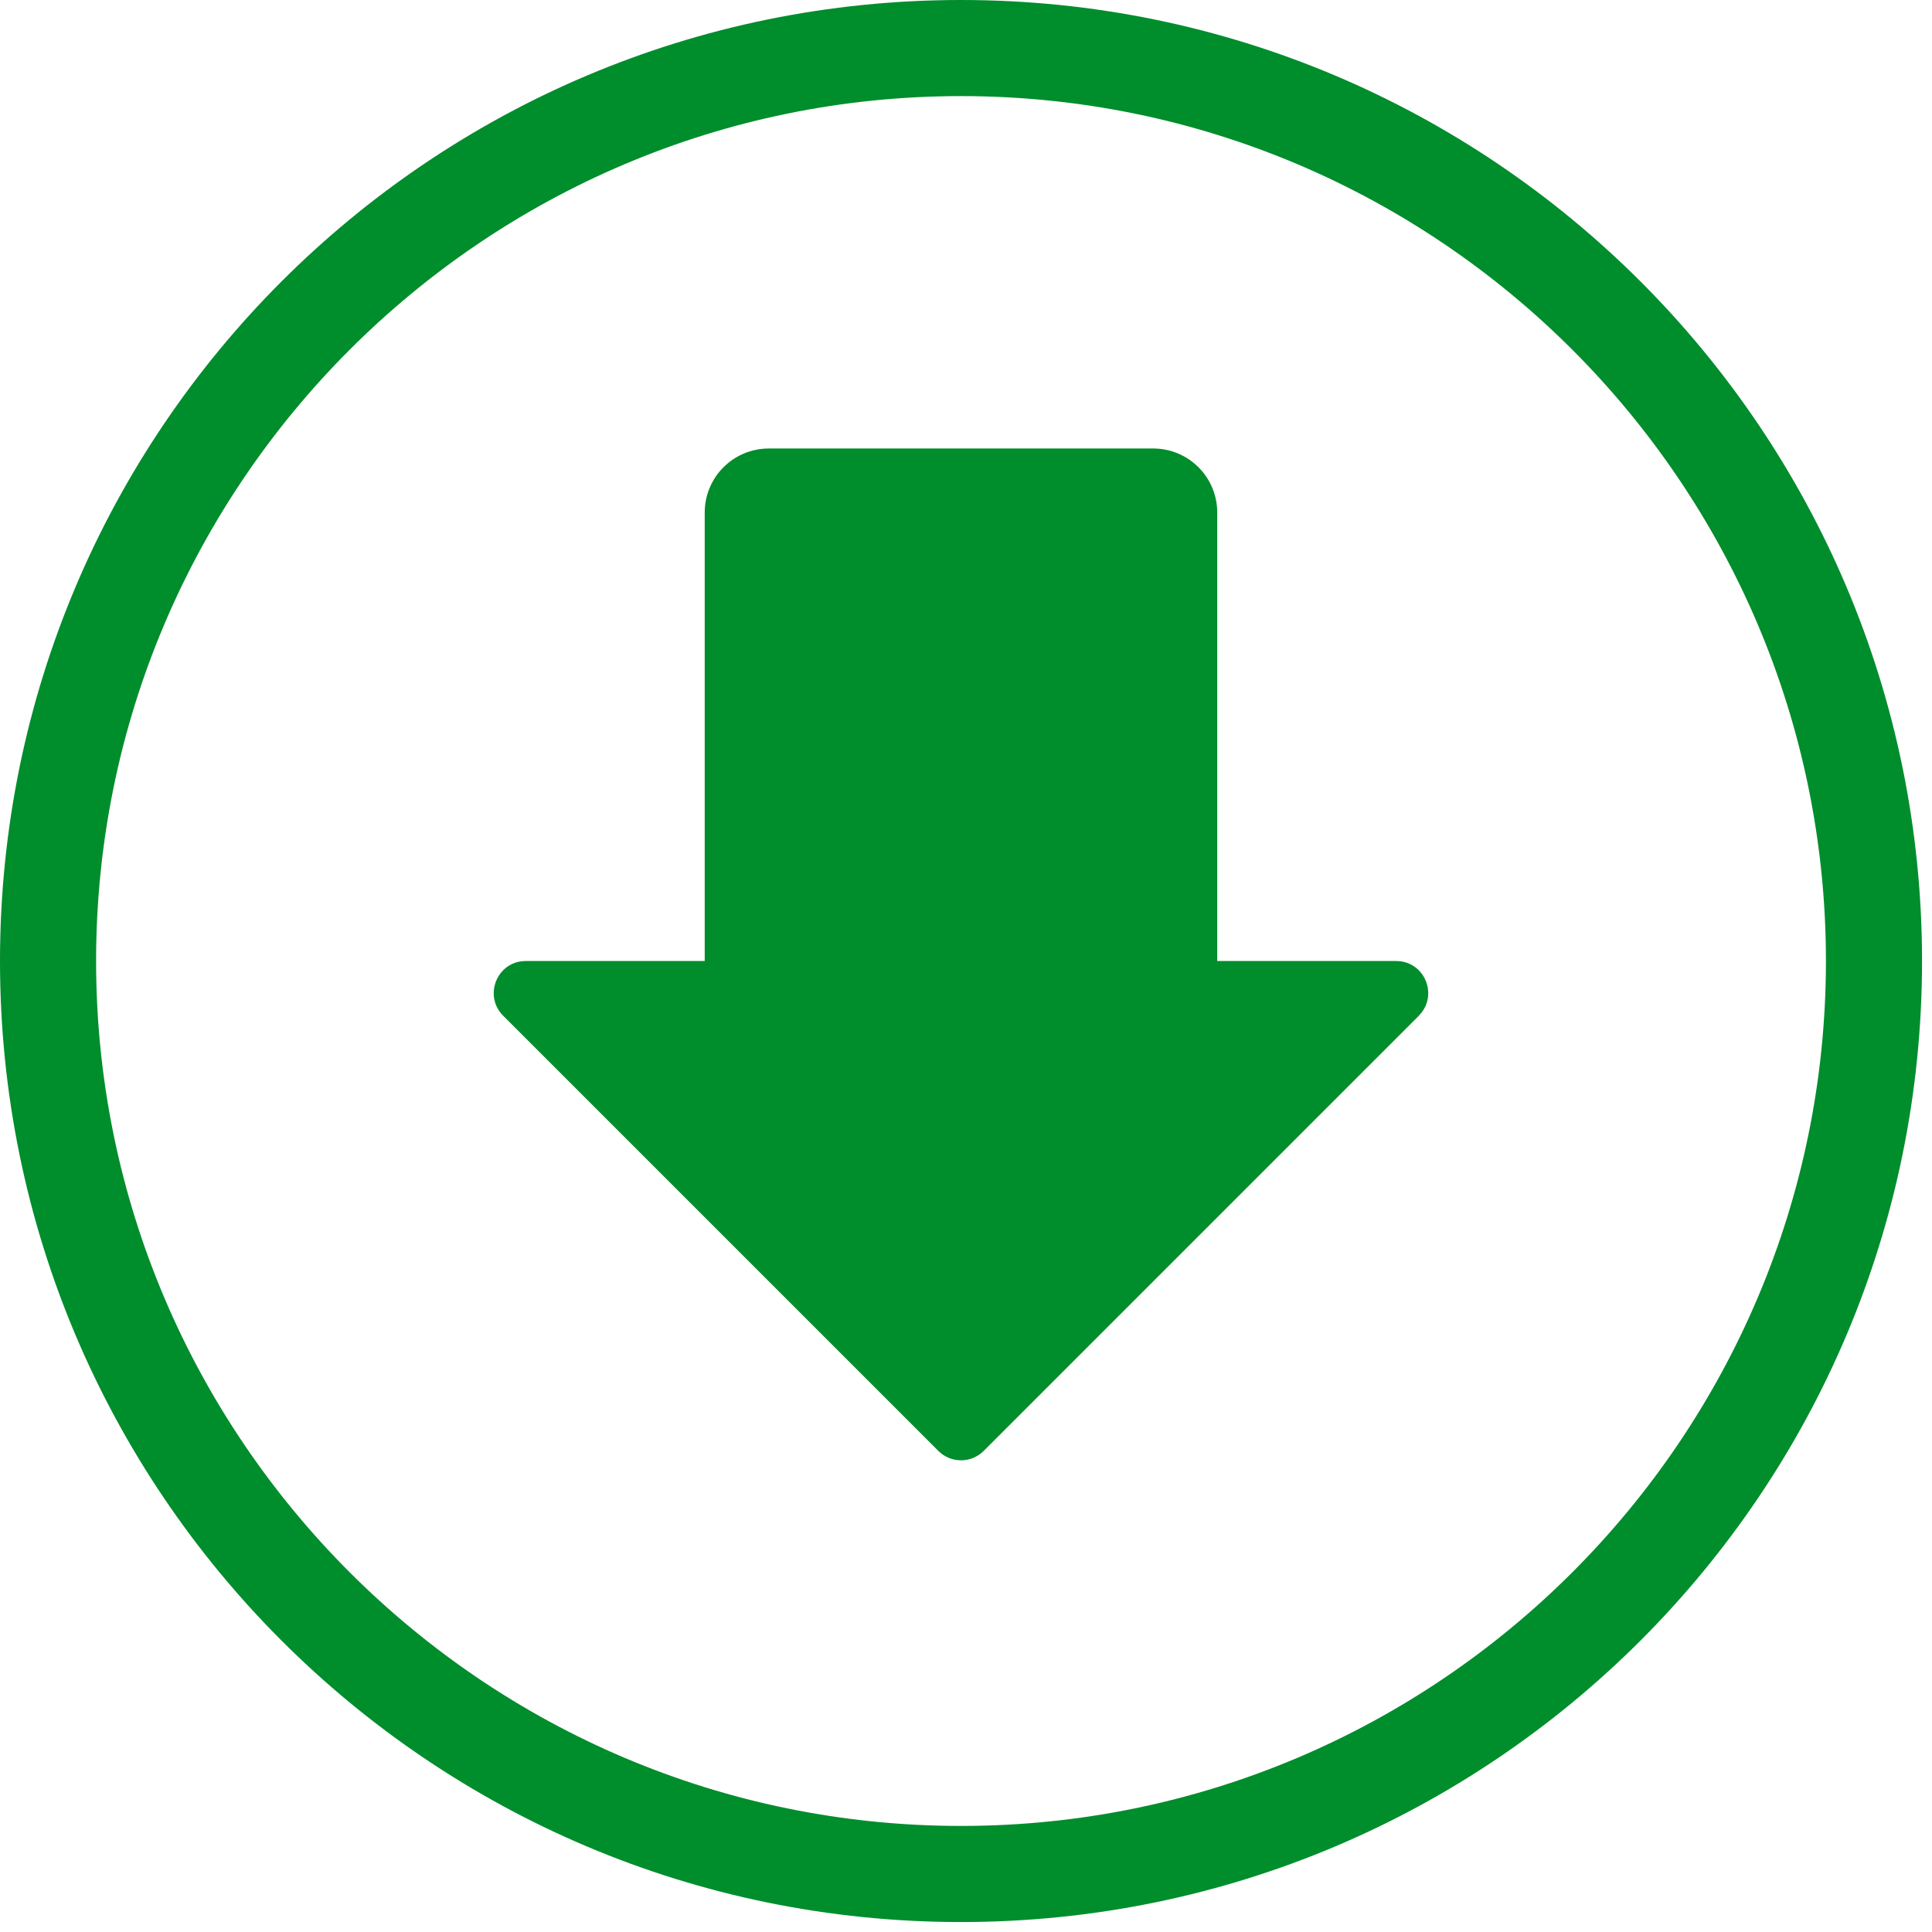 <svg height="50" viewBox="0 0 50 50" width="50" xmlns="http://www.w3.org/2000/svg"><path d="m24.871 0c13.735 0 24.871 11.136 24.871 24.871 0 13.735-11.136 24.871-24.871 24.871-13.735 0-24.871-11.136-24.871-24.871 0-13.735 11.136-24.871 24.871-24.871m0 2.487c-12.343 0-22.384 10.041-22.384 22.384 0 12.343 10.041 22.384 22.384 22.384 12.343 0 22.384-10.041 22.384-22.384 0-12.343-10.041-22.384-22.384-22.384m11.849 23.8-11.262 11.262c-.325.325-.849.325-1.174 0l-11.262-11.262c-.522-.524-.153-1.416.585-1.416h4.631v-11.606c0-.917.743-1.658 1.658-1.658h9.948c.915 0 1.658.741 1.658 1.658v11.606h4.631c.738 0 1.108.892.585 1.416" fill="#008d2c"/></svg>